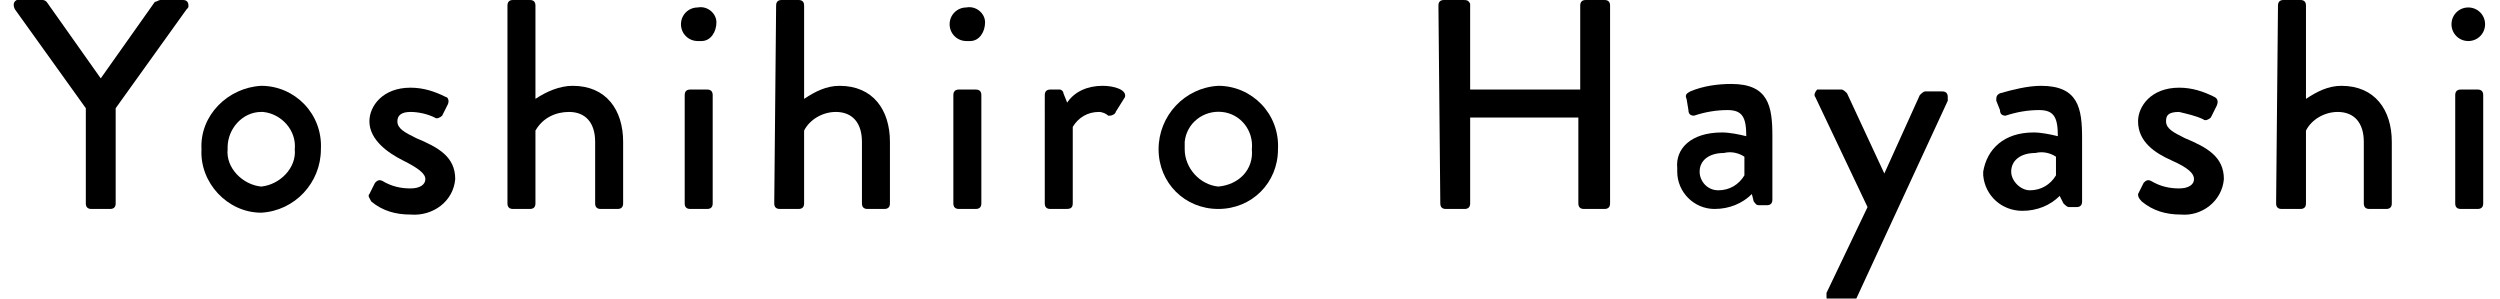 <?xml version="1.0" encoding="utf-8"?>
<!-- Generator: Adobe Illustrator 24.3.0, SVG Export Plug-In . SVG Version: 6.00 Build 0)  -->
<svg version="1.1" id="レイヤー_1" xmlns="http://www.w3.org/2000/svg" xmlns:xlink="http://www.w3.org/1999/xlink" x="0px"
	 y="0px" width="134px" height="16px" viewBox="0 0 134 16" style="enable-background:new 0 0 134 16;" xml:space="preserve">
<g id="レイヤー_2_1_">
	<g id="レイヤー_1-2">
		<path d="M4.6,5.8L0.8,0.5C0.7,0.3,0.7,0.1,0.9,0C0.9,0,1,0,1.1,0h1.2C2.3,0,2.4,0,2.5,0.1l2.9,4.1l2.9-4.1C8.4,0.1,8.5,0,8.6,0
			h1.2c0.2,0,0.3,0.1,0.3,0.3c0,0.1,0,0.1-0.1,0.2L6.2,5.8v5.1c0,0.2-0.1,0.3-0.3,0.3H4.9c-0.2,0-0.3-0.1-0.3-0.3c0,0,0,0,0,0V5.8z"
			/>
		<path d="M14,4.6c1.8,0,3.3,1.5,3.2,3.4c0,1.8-1.4,3.3-3.2,3.4c-1.8,0-3.3-1.6-3.2-3.4C10.7,6.2,12.2,4.7,14,4.6z M14,10
			c1-0.1,1.9-1,1.8-2c0.1-1-0.7-1.9-1.7-2c0,0,0,0-0.1,0c-1,0-1.8,0.9-1.8,1.9c0,0,0,0,0,0.1C12.1,9,13,9.9,14,10L14,10z"/>
		<path d="M19.8,10.4l0.3-0.6c0.1-0.1,0.2-0.2,0.4-0.1c0,0,0,0,0,0c0.5,0.3,1,0.4,1.5,0.4c0.5,0,0.8-0.2,0.8-0.5s-0.4-0.6-1.2-1
			s-1.8-1.1-1.8-2.1c0-0.8,0.7-1.8,2.2-1.8c0.7,0,1.3,0.2,1.9,0.5C24,5.2,24.1,5.4,24,5.6l-0.3,0.6c-0.1,0.1-0.3,0.2-0.4,0.1
			c-0.4-0.2-0.9-0.3-1.3-0.3c-0.5,0-0.7,0.2-0.7,0.5c0,0.4,0.4,0.6,1,0.9c1.2,0.5,2.1,1,2.1,2.2c-0.1,1.2-1.2,2-2.4,1.9c0,0,0,0,0,0
			c-0.8,0-1.5-0.2-2.1-0.7C19.8,10.6,19.7,10.5,19.8,10.4z"/>
		<path d="M27.2,0.3c0-0.2,0.1-0.3,0.3-0.3h0.9c0.2,0,0.3,0.1,0.3,0.3v5c0.6-0.4,1.3-0.7,2-0.7c1.8,0,2.7,1.3,2.7,3v3.3
			c0,0.2-0.1,0.3-0.3,0.3h-0.9c-0.2,0-0.3-0.1-0.3-0.3c0,0,0,0,0,0V7.6c0-1-0.5-1.6-1.4-1.6c-0.7,0-1.4,0.3-1.8,1v3.9
			c0,0.2-0.1,0.3-0.3,0.3c0,0,0,0,0,0h-0.9c-0.2,0-0.3-0.1-0.3-0.3L27.2,0.3z"/>
		<path d="M36.5,1.3c0-0.5,0.4-0.9,0.9-0.9c0,0,0,0,0,0c0.5-0.1,1,0.3,1,0.8s-0.3,1-0.8,1c-0.1,0-0.1,0-0.2,0
			C36.9,2.2,36.5,1.8,36.5,1.3C36.5,1.3,36.5,1.3,36.5,1.3z M36.7,5.1c0-0.2,0.1-0.3,0.3-0.3h0.9c0.2,0,0.3,0.1,0.3,0.3v5.8
			c0,0.2-0.1,0.3-0.3,0.3H37c-0.2,0-0.3-0.1-0.3-0.3V5.1z"/>
		<path d="M41.6,0.3c0-0.2,0.1-0.3,0.3-0.3h0.9c0.2,0,0.3,0.1,0.3,0.3v5c0.6-0.4,1.2-0.7,1.9-0.7c1.8,0,2.7,1.3,2.7,3v3.3
			c0,0.2-0.1,0.3-0.3,0.3h-0.9c-0.2,0-0.3-0.1-0.3-0.3c0,0,0,0,0,0V7.6c0-1-0.5-1.6-1.4-1.6c-0.7,0-1.4,0.4-1.7,1v3.9
			c0,0.2-0.1,0.3-0.3,0.3c0,0,0,0-0.1,0h-0.9c-0.2,0-0.3-0.1-0.3-0.3L41.6,0.3z"/>
		<path d="M50.9,1.3c0-0.5,0.4-0.9,0.9-0.9c0.5-0.1,1,0.3,1,0.8s-0.3,1-0.8,1c-0.1,0-0.1,0-0.2,0C51.3,2.2,50.9,1.8,50.9,1.3z
			 M51.1,5.1c0-0.2,0.1-0.3,0.3-0.3h0.9c0.2,0,0.3,0.1,0.3,0.3v5.8c0,0.2-0.1,0.3-0.3,0.3h-0.9c-0.2,0-0.3-0.1-0.3-0.3V5.1z"/>
		<path d="M56,5.1c0-0.2,0.1-0.3,0.3-0.3h0.5C56.9,4.8,57,4.9,57,5l0.2,0.5c0.4-0.6,1.1-0.9,1.9-0.9c0.6,0,1.3,0.2,1.2,0.6L59.8,6
			c0,0.1-0.2,0.2-0.3,0.2c0,0,0,0-0.1,0C59.3,6.1,59.1,6,58.9,6c-0.6,0-1.1,0.3-1.4,0.8v4.1c0,0.3-0.2,0.3-0.4,0.3h-0.8
			c-0.2,0-0.3-0.1-0.3-0.3L56,5.1z"/>
		<path d="M65.3,4.6c1.8,0,3.3,1.5,3.2,3.4c0,1.8-1.4,3.2-3.2,3.2c-1.8,0-3.2-1.4-3.2-3.2c0,0,0,0,0,0C62.1,6.2,63.5,4.7,65.3,4.6z
			 M65.3,10c1.1-0.1,1.9-0.9,1.8-2c0.1-1-0.6-1.9-1.6-2c-1-0.1-1.9,0.6-2,1.6c0,0.1,0,0.3,0,0.4C63.5,9,64.3,9.9,65.3,10
			C65.3,10,65.3,10,65.3,10L65.3,10z"/>
		<path d="M77.1,0.3c0-0.2,0.1-0.3,0.3-0.3h1c0.2,0,0.3,0,0.4,0.2c0,0,0,0.1,0,0.1v4.5h5.9V0.3c0-0.2,0.1-0.3,0.3-0.3c0,0,0,0,0,0h1
			c0.2,0,0.3,0.1,0.3,0.3v10.6c0,0.2-0.1,0.3-0.3,0.3h-1.1c-0.2,0-0.3-0.1-0.3-0.3c0,0,0,0,0,0V6.3h-5.8v4.6c0,0.2-0.1,0.3-0.3,0.3
			h-1c-0.2,0-0.3-0.1-0.3-0.3L77.1,0.3z"/>
		<path d="M92.3,7.1c0.4,0,0.9,0.1,1.3,0.2c0-1-0.2-1.4-1-1.4c-0.6,0-1.2,0.1-1.8,0.3c-0.2,0-0.3-0.1-0.3-0.3l-0.1-0.6
			c-0.1-0.2,0-0.3,0.2-0.4c0,0,0,0,0,0c0.7-0.3,1.5-0.4,2.2-0.4c2,0,2.2,1.2,2.2,2.8v3.4c0,0.2-0.1,0.3-0.3,0.3h-0.4
			c-0.2,0-0.2-0.1-0.3-0.2l-0.1-0.4c-0.5,0.5-1.2,0.8-2,0.8c-1.1,0-2-0.9-2-2c0-0.1,0-0.1,0-0.2C89.8,8,90.6,7.1,92.3,7.1z
			 M92.1,10.2c0.6,0,1.1-0.3,1.4-0.8v-1c-0.3-0.2-0.7-0.3-1.1-0.2c-0.8,0-1.3,0.4-1.3,1C91.1,9.7,91.5,10.2,92.1,10.2
			C92.1,10.2,92.1,10.2,92.1,10.2z"/>
		<path d="M97.3,5.2c-0.1-0.1,0-0.3,0.1-0.4c0.1,0,0.1,0,0.2,0h1.1c0.1,0,0.2,0.1,0.3,0.2l2,4.3l0,0l1.9-4.2
			c0.1-0.1,0.2-0.2,0.3-0.2h0.9c0.2,0,0.3,0.1,0.3,0.3c0,0.1,0,0.1,0,0.2l-4.9,10.6c0,0.1-0.1,0.2-0.3,0.2h-1
			c-0.2,0-0.3-0.1-0.3-0.3c0-0.1,0-0.1,0-0.2l2.2-4.6L97.3,5.2z"/>
		<path d="M109,7.1c0.4,0,0.9,0.1,1.3,0.2c0-1-0.2-1.4-1-1.4c-0.6,0-1.2,0.1-1.8,0.3c-0.2,0-0.3-0.1-0.3-0.3L107,5.4
			c0-0.2,0-0.3,0.2-0.4c0,0,0,0,0,0c0.7-0.2,1.5-0.4,2.2-0.4c2,0,2.2,1.2,2.2,2.8v3.4c0,0.2-0.1,0.3-0.3,0.3h-0.4
			c-0.1,0-0.2-0.1-0.3-0.2l-0.2-0.4c-0.5,0.5-1.2,0.8-2,0.8c-1.1,0-2-0.8-2.1-1.9c0-0.1,0-0.1,0-0.2C106.5,8,107.4,7.1,109,7.1z
			 M108.8,10.2c0.6,0,1.1-0.3,1.4-0.8v-1c-0.3-0.2-0.7-0.3-1.1-0.2c-0.8,0-1.3,0.4-1.3,1C107.8,9.7,108.3,10.2,108.8,10.2
			C108.8,10.2,108.8,10.2,108.8,10.2z"/>
		<path d="M114.6,10.4l0.3-0.6c0.1-0.1,0.2-0.2,0.4-0.1c0,0,0,0,0,0c0.5,0.3,1,0.4,1.5,0.4c0.5,0,0.8-0.2,0.8-0.5s-0.3-0.6-1.2-1
			s-1.8-1-1.8-2.1c0-0.8,0.7-1.8,2.2-1.8c0.7,0,1.3,0.2,1.9,0.5c0.2,0.1,0.2,0.3,0.1,0.5l-0.3,0.6c-0.1,0.1-0.3,0.2-0.4,0.1
			c-0.4-0.2-0.9-0.3-1.3-0.4c-0.6,0-0.7,0.2-0.7,0.5c0,0.4,0.4,0.6,1,0.9c1.2,0.5,2.1,1,2.1,2.2c-0.1,1.2-1.2,2-2.3,1.9c0,0,0,0,0,0
			c-0.8,0-1.5-0.2-2.1-0.7C114.6,10.6,114.6,10.5,114.6,10.4z"/>
		<path d="M122.1,0.3c0-0.2,0.1-0.3,0.3-0.3h0.9c0.2,0,0.3,0.1,0.3,0.3v5c0.6-0.4,1.2-0.7,1.9-0.7c1.8,0,2.7,1.3,2.7,3v3.3
			c0,0.2-0.1,0.3-0.3,0.3H127c-0.2,0-0.3-0.1-0.3-0.3V7.6c0-1-0.5-1.6-1.4-1.6c-0.7,0-1.4,0.4-1.7,1v3.9c0,0.2-0.1,0.3-0.3,0.3
			c0,0,0,0-0.1,0h-0.9c-0.2,0-0.3-0.1-0.3-0.3L122.1,0.3z"/>
		<path d="M131.4,1.3c0-0.5,0.4-0.9,0.9-0.9c0,0,0,0,0,0c0.5,0,0.9,0.4,0.9,0.9c0,0,0,0,0,0c0,0.5-0.4,0.9-0.9,0.9c0,0,0,0,0,0
			C131.8,2.2,131.4,1.8,131.4,1.3C131.4,1.3,131.4,1.3,131.4,1.3z M131.6,5.1c0-0.2,0.1-0.3,0.3-0.3h0.9c0.2,0,0.3,0.1,0.3,0.3v5.8
			c0,0.2-0.1,0.3-0.3,0.3h-0.9c-0.2,0-0.3-0.1-0.3-0.3L131.6,5.1z"/>
	</g>
</g>
</svg>

